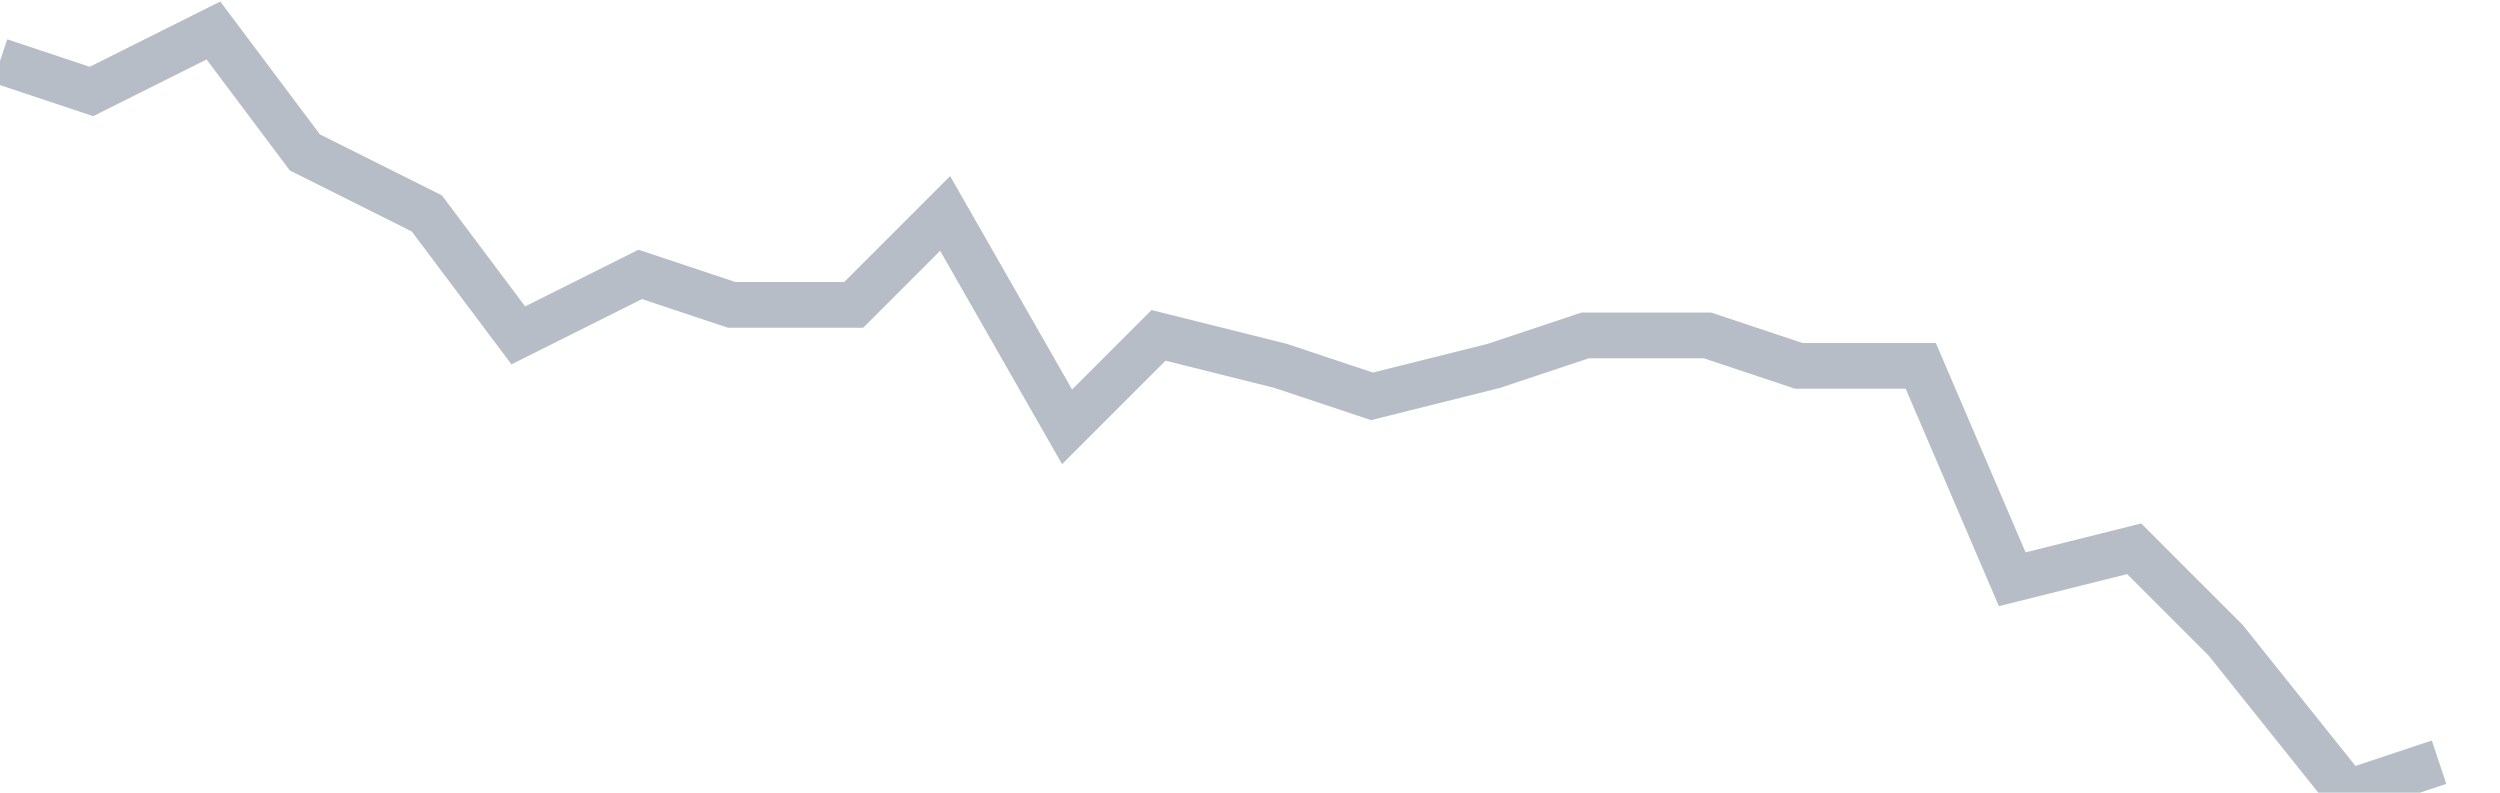 <svg width="82" height="26" fill="none" xmlns="http://www.w3.org/2000/svg"><path d="M0 2l3 1 4-2 3 4 4 2 3 4 4-2 3 1h4l3-3 4 7 3-3 4 1 3 1 4-1 3-1h4l3 1h4l3 7 4-1 3 3 4 5 3-1" stroke="#B7BDC6" stroke-width="1.5"/></svg>